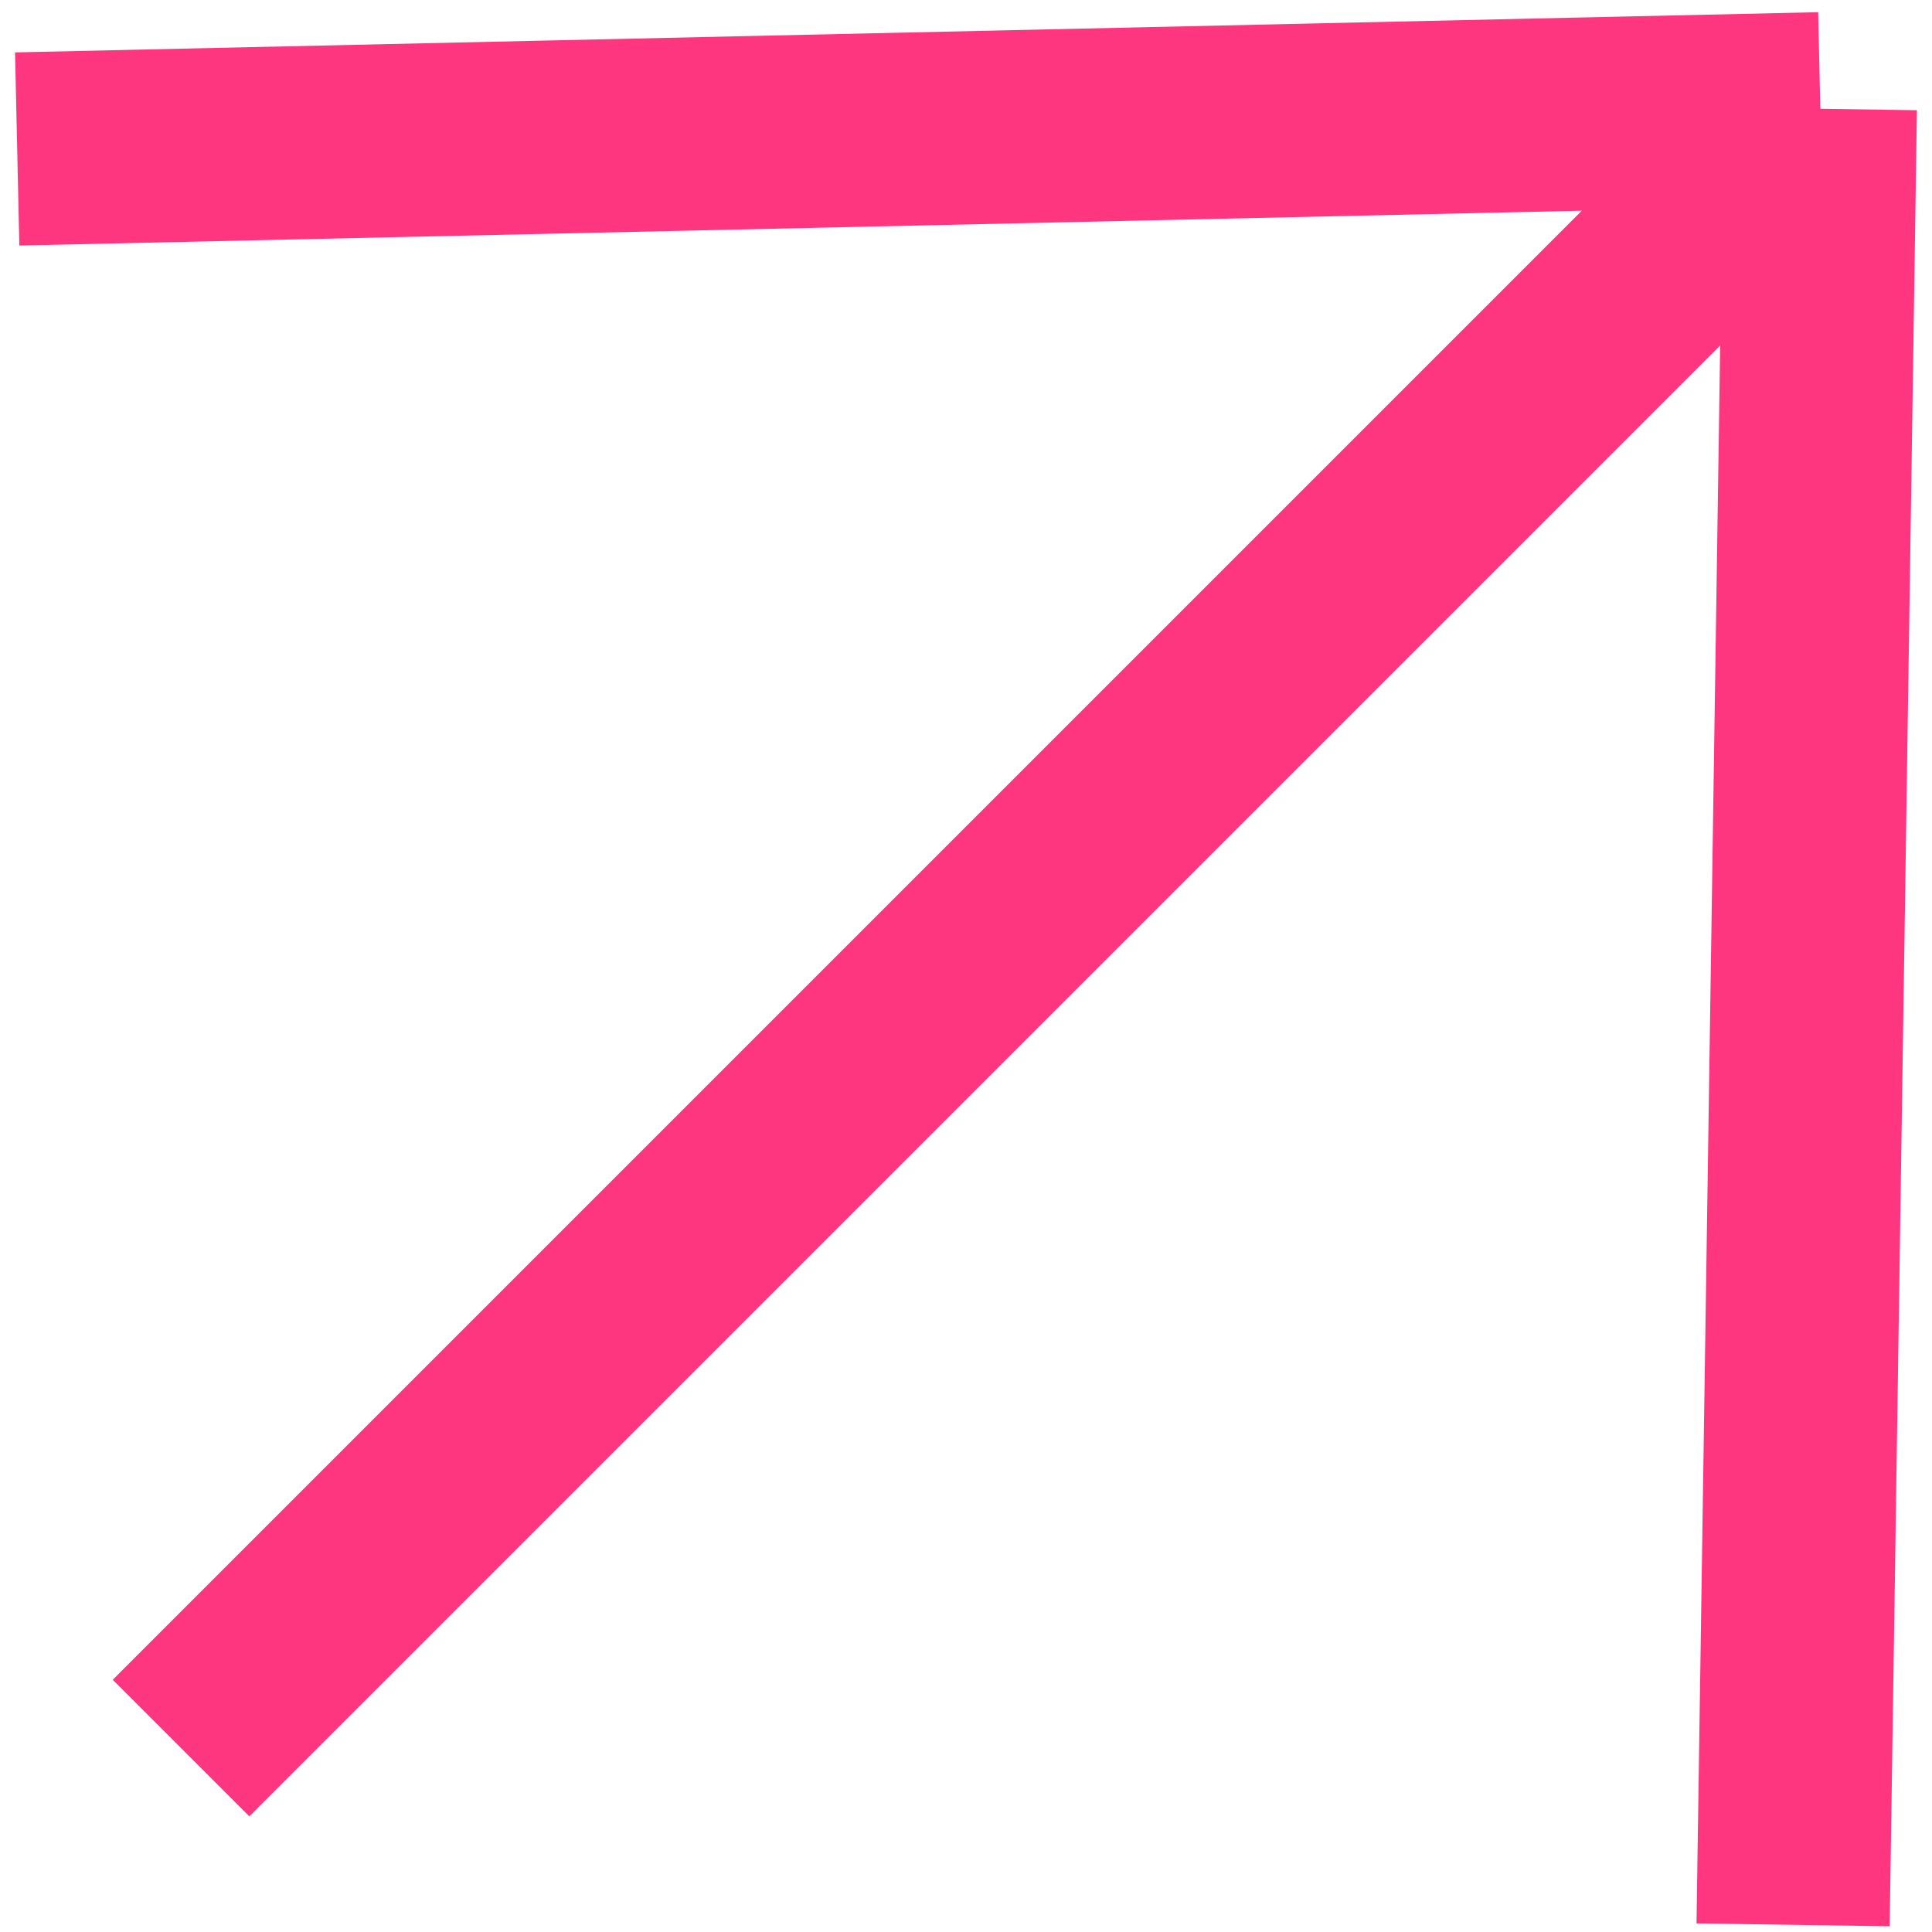 <?xml version="1.0" encoding="UTF-8"?> <svg xmlns="http://www.w3.org/2000/svg" width="10" height="10" viewBox="0 0 10 10" fill="none"><path d="M0.937 9.048L9.422 0.563M9.422 0.563L0.089 0.771M9.422 0.563L9.281 9.963" stroke="#FE357F"></path></svg> 